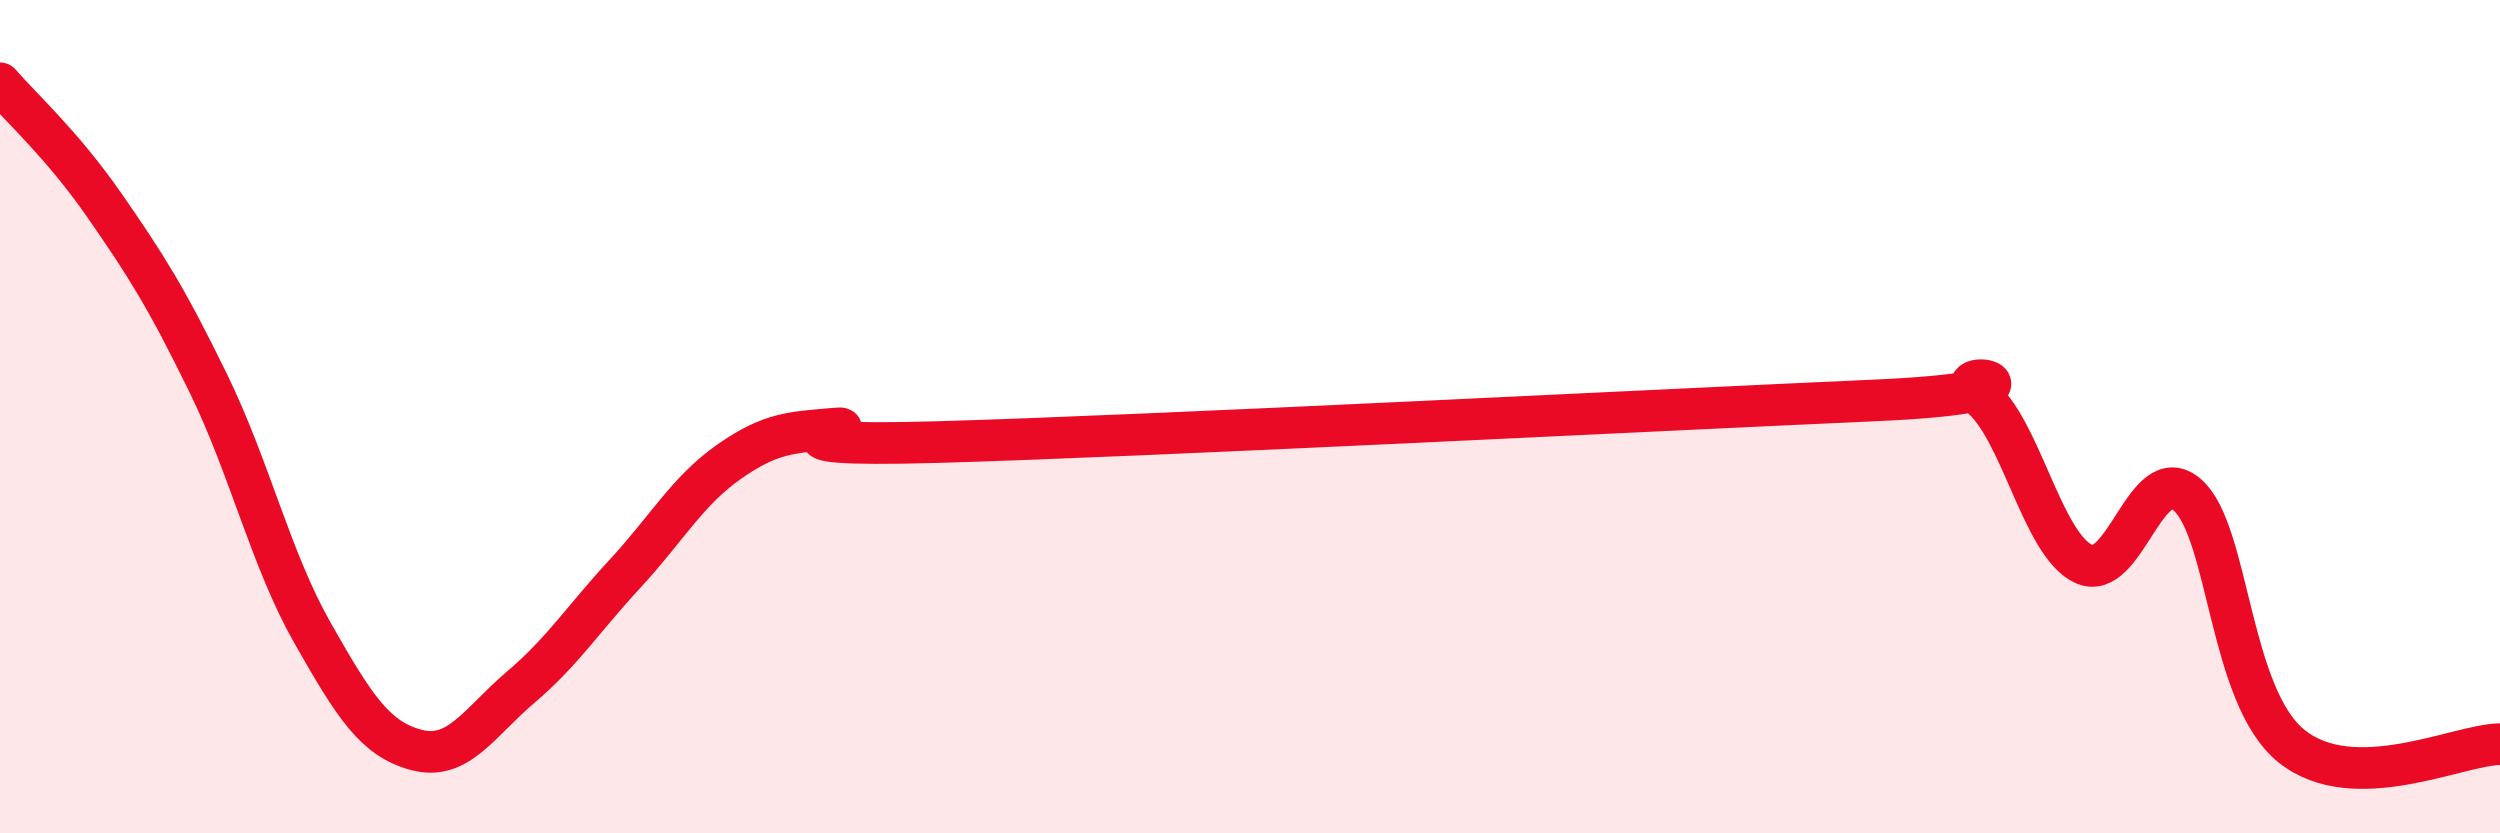 
    <svg width="60" height="20" viewBox="0 0 60 20" xmlns="http://www.w3.org/2000/svg">
      <path
        d="M 0,2 C 0.5,2.58 1.5,3.48 2.5,4.92 C 3.5,6.36 4,7.15 5,9.2 C 6,11.25 6.5,13.43 7.5,15.19 C 8.5,16.95 9,17.74 10,18 C 11,18.26 11.5,17.34 12.5,16.49 C 13.5,15.64 14,14.85 15,13.77 C 16,12.69 16.5,11.78 17.5,11.08 C 18.5,10.38 19,10.38 20,10.29 C 21,10.2 17.5,10.75 22.5,10.61 C 27.5,10.47 40,9.83 45,9.61 C 50,9.39 46.5,8.71 47.5,9.49 C 48.5,10.27 49,13.05 50,13.53 C 51,14.01 51.5,11 52.5,11.88 C 53.5,12.76 53.5,16.71 55,17.91 C 56.5,19.11 59,17.87 60,17.86L60 20L0 20Z"
        fill="#EB0A25"
        opacity="0.1"
        stroke-linecap="round"
        stroke-linejoin="round"
      />
      <path
        d="M 0,2 C 0.5,2.58 1.5,3.48 2.5,4.92 C 3.5,6.36 4,7.15 5,9.2 C 6,11.25 6.5,13.43 7.5,15.19 C 8.5,16.95 9,17.74 10,18 C 11,18.26 11.5,17.34 12.5,16.49 C 13.5,15.64 14,14.85 15,13.77 C 16,12.69 16.5,11.78 17.5,11.08 C 18.5,10.38 19,10.38 20,10.29 C 21,10.2 17.5,10.75 22.5,10.61 C 27.5,10.47 40,9.83 45,9.61 C 50,9.39 46.5,8.71 47.5,9.49 C 48.5,10.27 49,13.05 50,13.53 C 51,14.01 51.5,11 52.5,11.88 C 53.5,12.76 53.5,16.71 55,17.91 C 56.5,19.11 59,17.87 60,17.86"
        stroke="#EB0A25"
        stroke-width="1"
        fill="none"
        stroke-linecap="round"
        stroke-linejoin="round"
      />
    </svg>
  